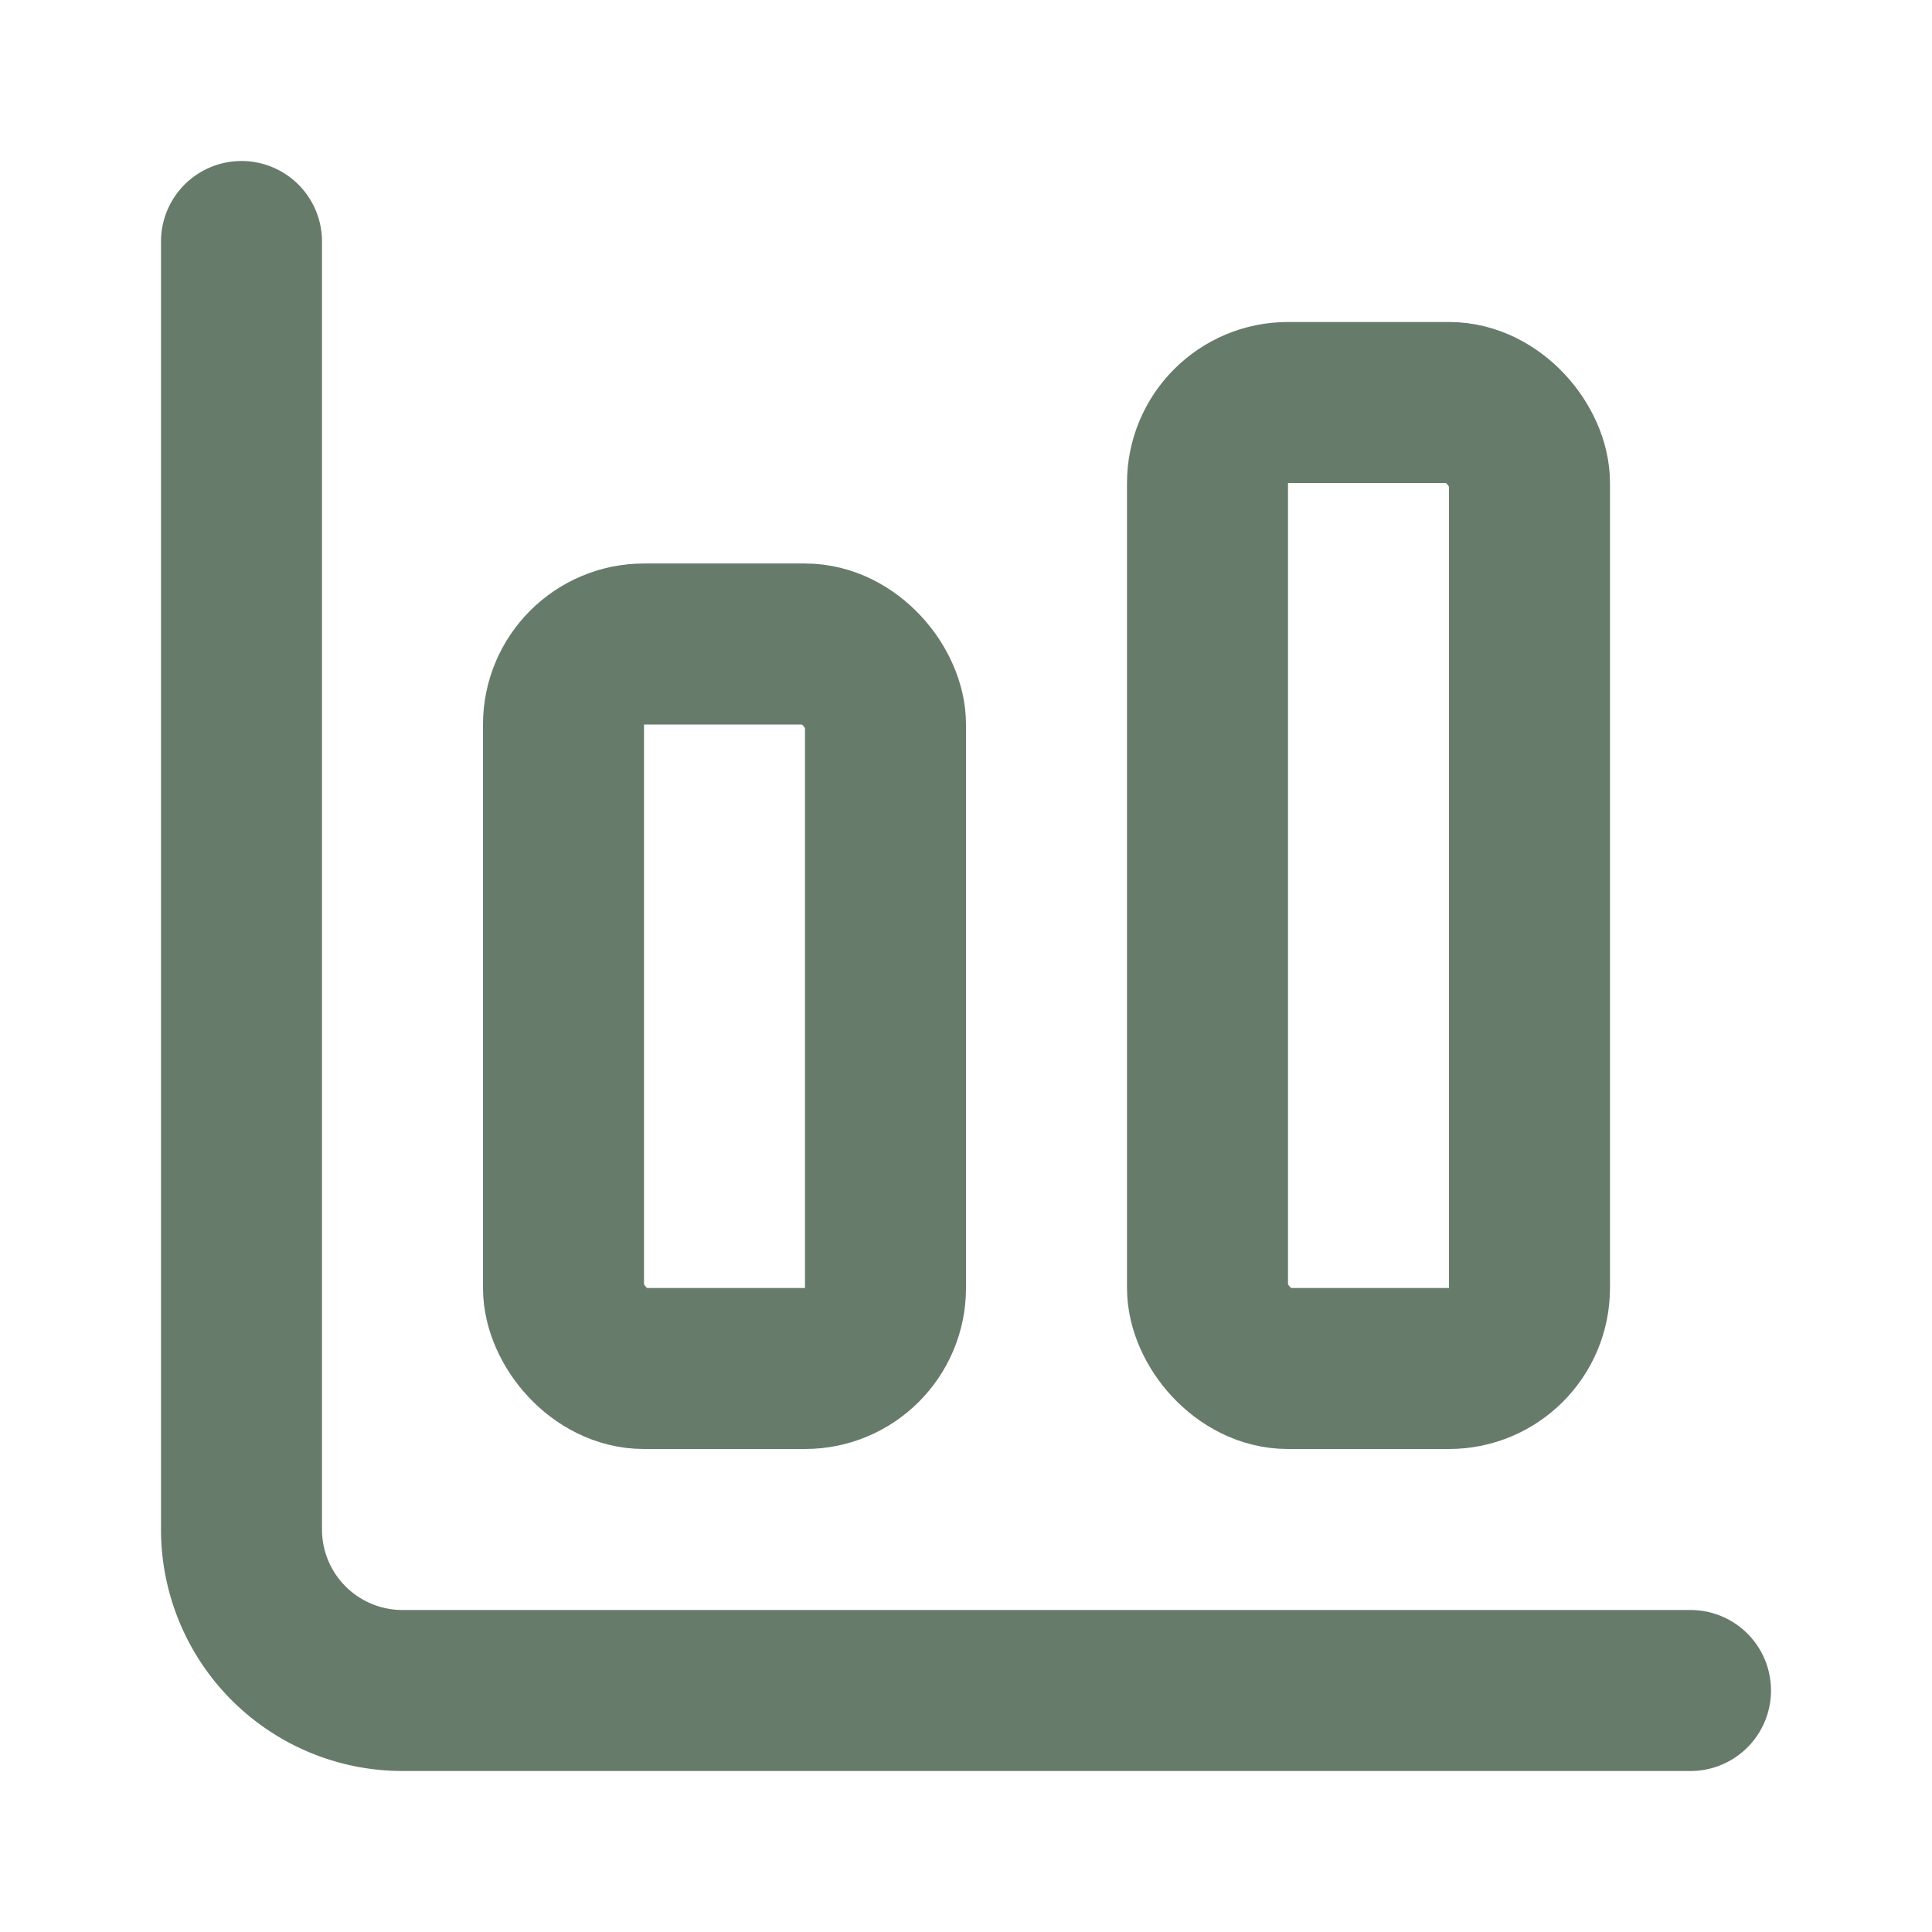 <svg xmlns="http://www.w3.org/2000/svg" width="24" height="24" viewBox="0 0 24 24" fill="none" stroke="#677b6b" stroke-width="2" stroke-linecap="round" stroke-linejoin="round" class="lucide lucide-chart-column-big-icon lucide-chart-column-big"><path d="M3 3v16a2 2 0 0 0 2 2h16"/><rect x="15" y="5" width="4" height="12" rx="1"/><rect x="7" y="8" width="4" height="9" rx="1"/></svg>